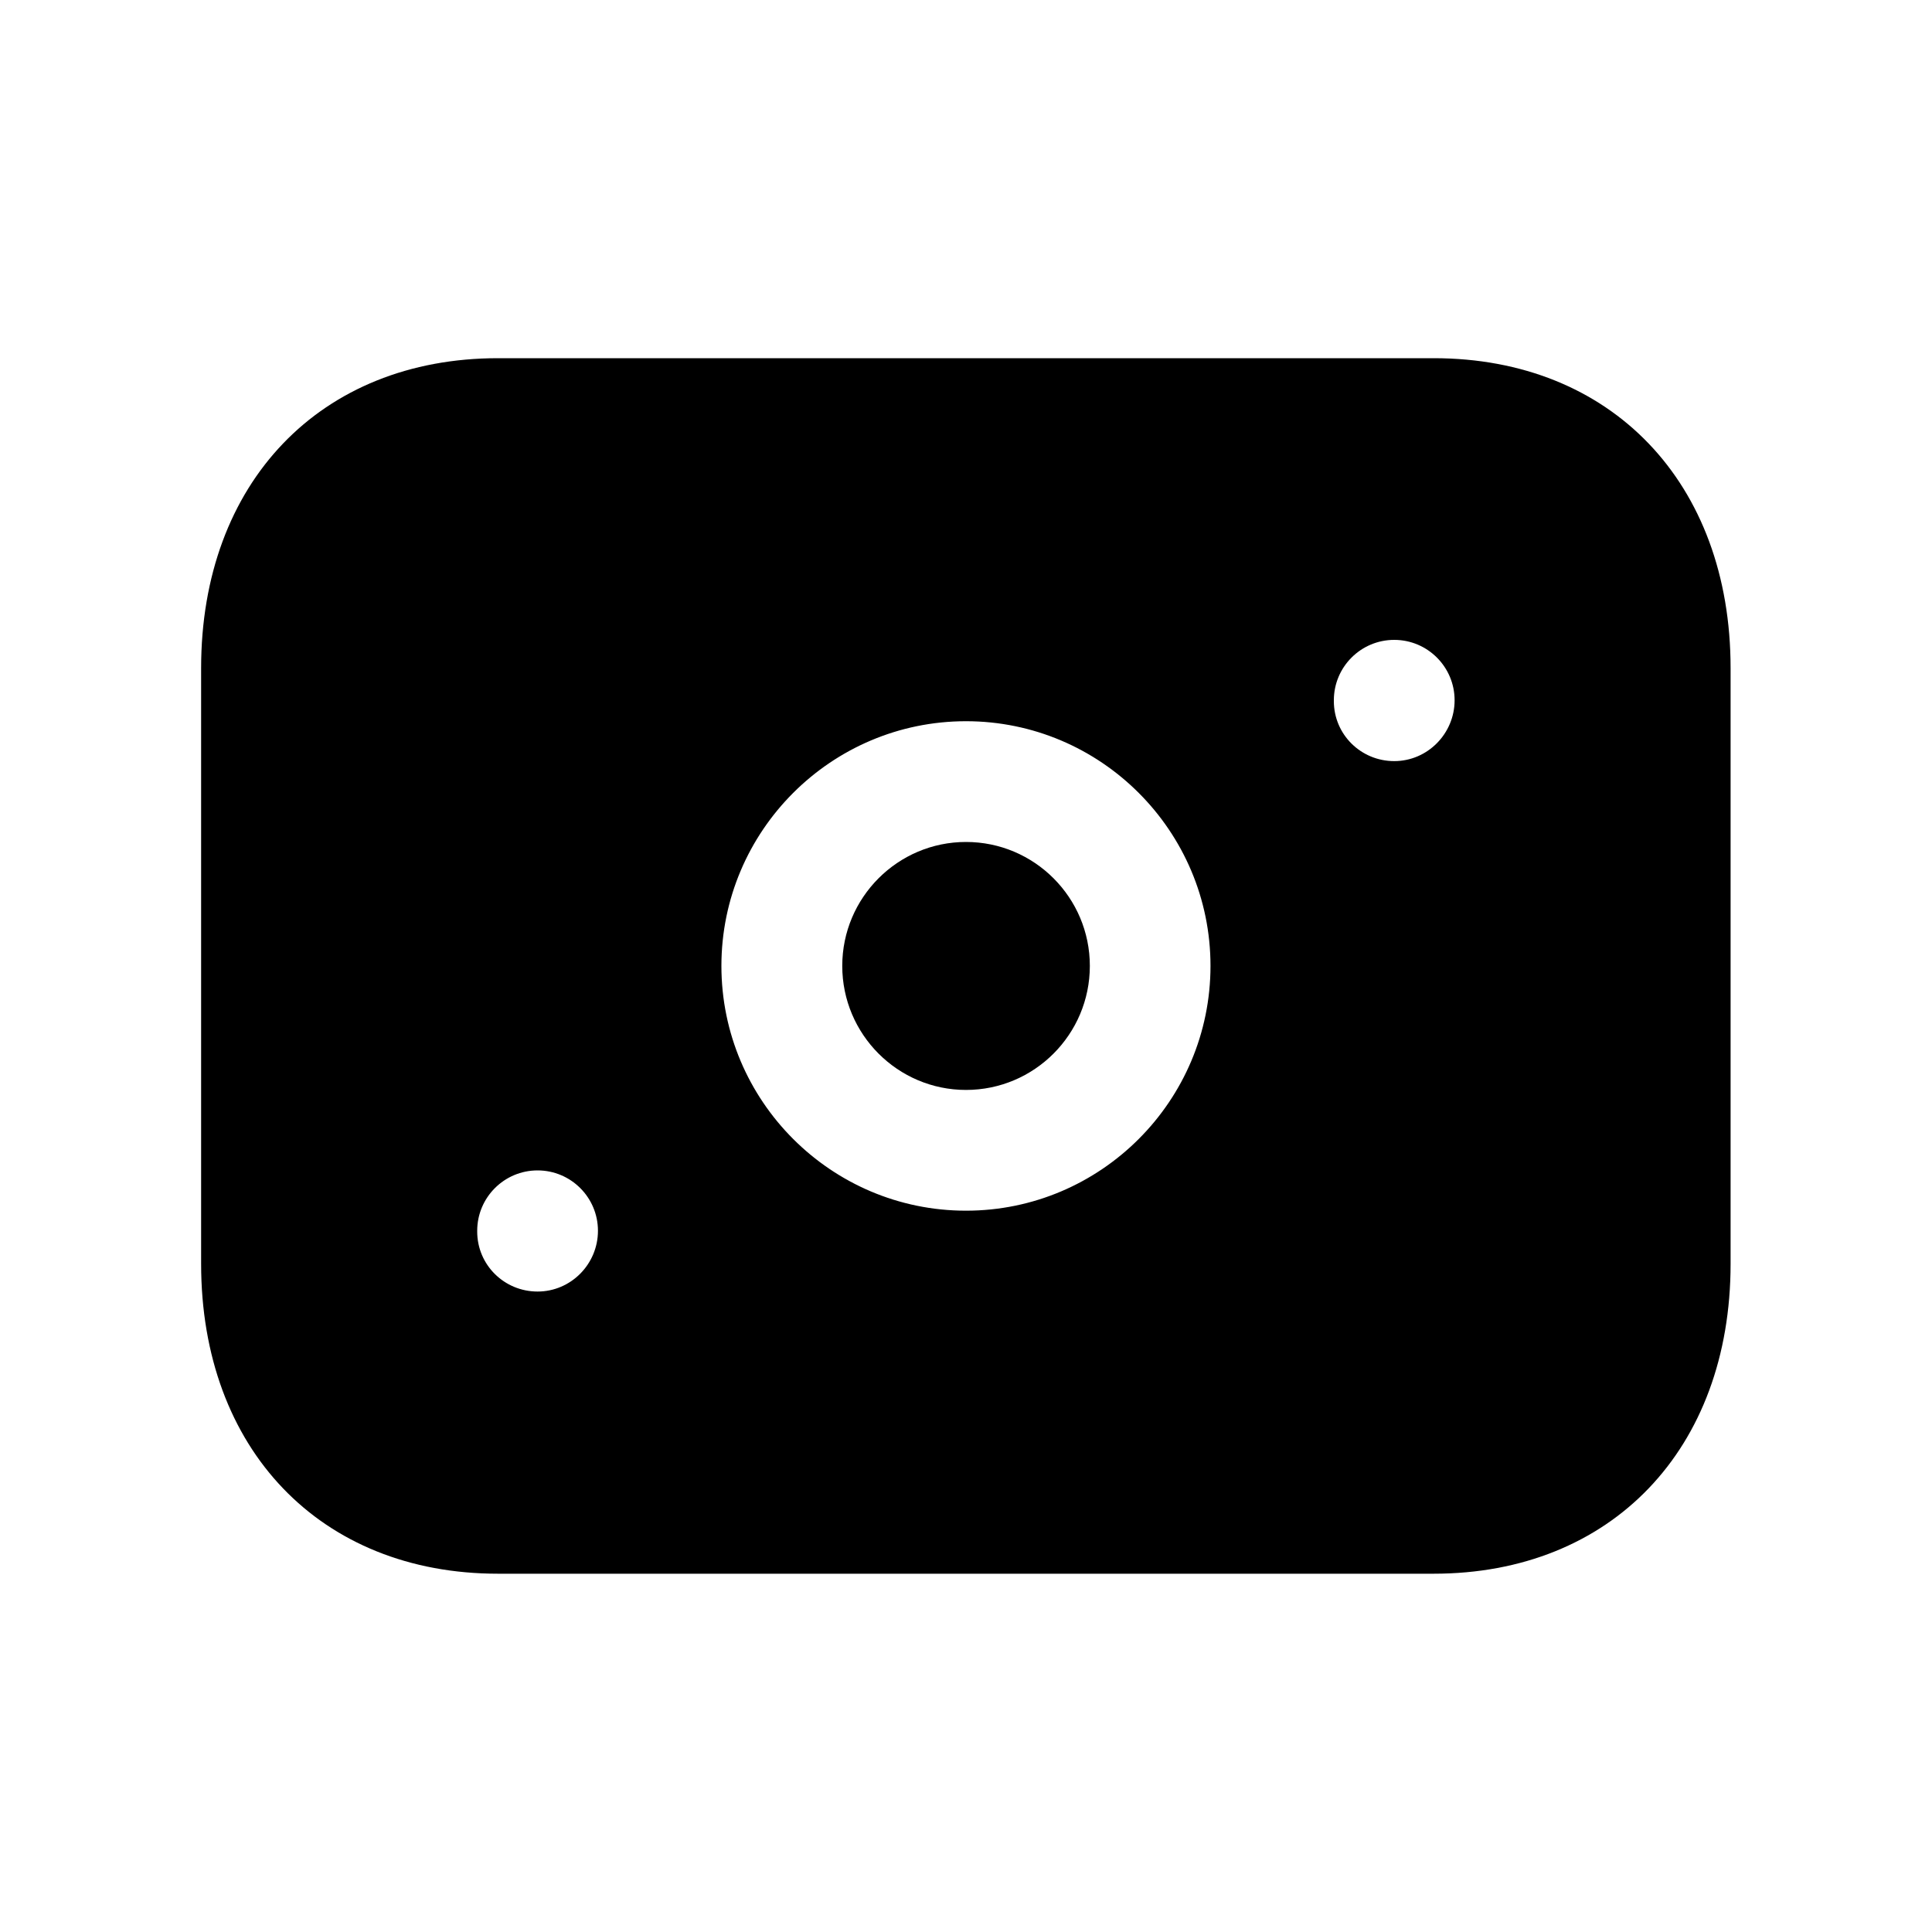 <svg width="20" height="20" viewBox="0 0 20 20" fill="none" xmlns="http://www.w3.org/2000/svg">
<path fill-rule="evenodd" clip-rule="evenodd" d="M14.433 7.879C14.088 7.879 13.808 7.603 13.808 7.258V7.249C13.808 6.904 14.088 6.624 14.433 6.624C14.778 6.624 15.058 6.904 15.058 7.249C15.058 7.594 14.778 7.879 14.433 7.879ZM10 12.533C8.604 12.533 7.468 11.397 7.468 9.999C7.468 8.602 8.604 7.466 10 7.466C11.395 7.466 12.531 8.602 12.531 9.999C12.531 11.397 11.395 12.533 10 12.533ZM5.565 13.37C5.22 13.37 4.94 13.094 4.94 12.749V12.741C4.94 12.396 5.22 12.116 5.565 12.116C5.91 12.116 6.19 12.396 6.19 12.741C6.19 13.086 5.91 13.37 5.565 13.37ZM14.842 3.708H5.155C3.317 3.708 2.082 4.997 2.082 6.916V13.083C2.082 15.002 3.317 16.291 5.155 16.291H14.841C16.68 16.291 17.915 15.002 17.915 13.083V6.916C17.915 4.997 16.68 3.708 14.842 3.708Z" fill="black"/>
<path fill-rule="evenodd" clip-rule="evenodd" d="M10 8.716C9.294 8.716 8.719 9.291 8.719 9.999C8.719 10.708 9.294 11.283 10 11.283C10.707 11.283 11.282 10.708 11.282 9.999C11.282 9.291 10.707 8.716 10 8.716Z" fill="black"/>
</svg>

